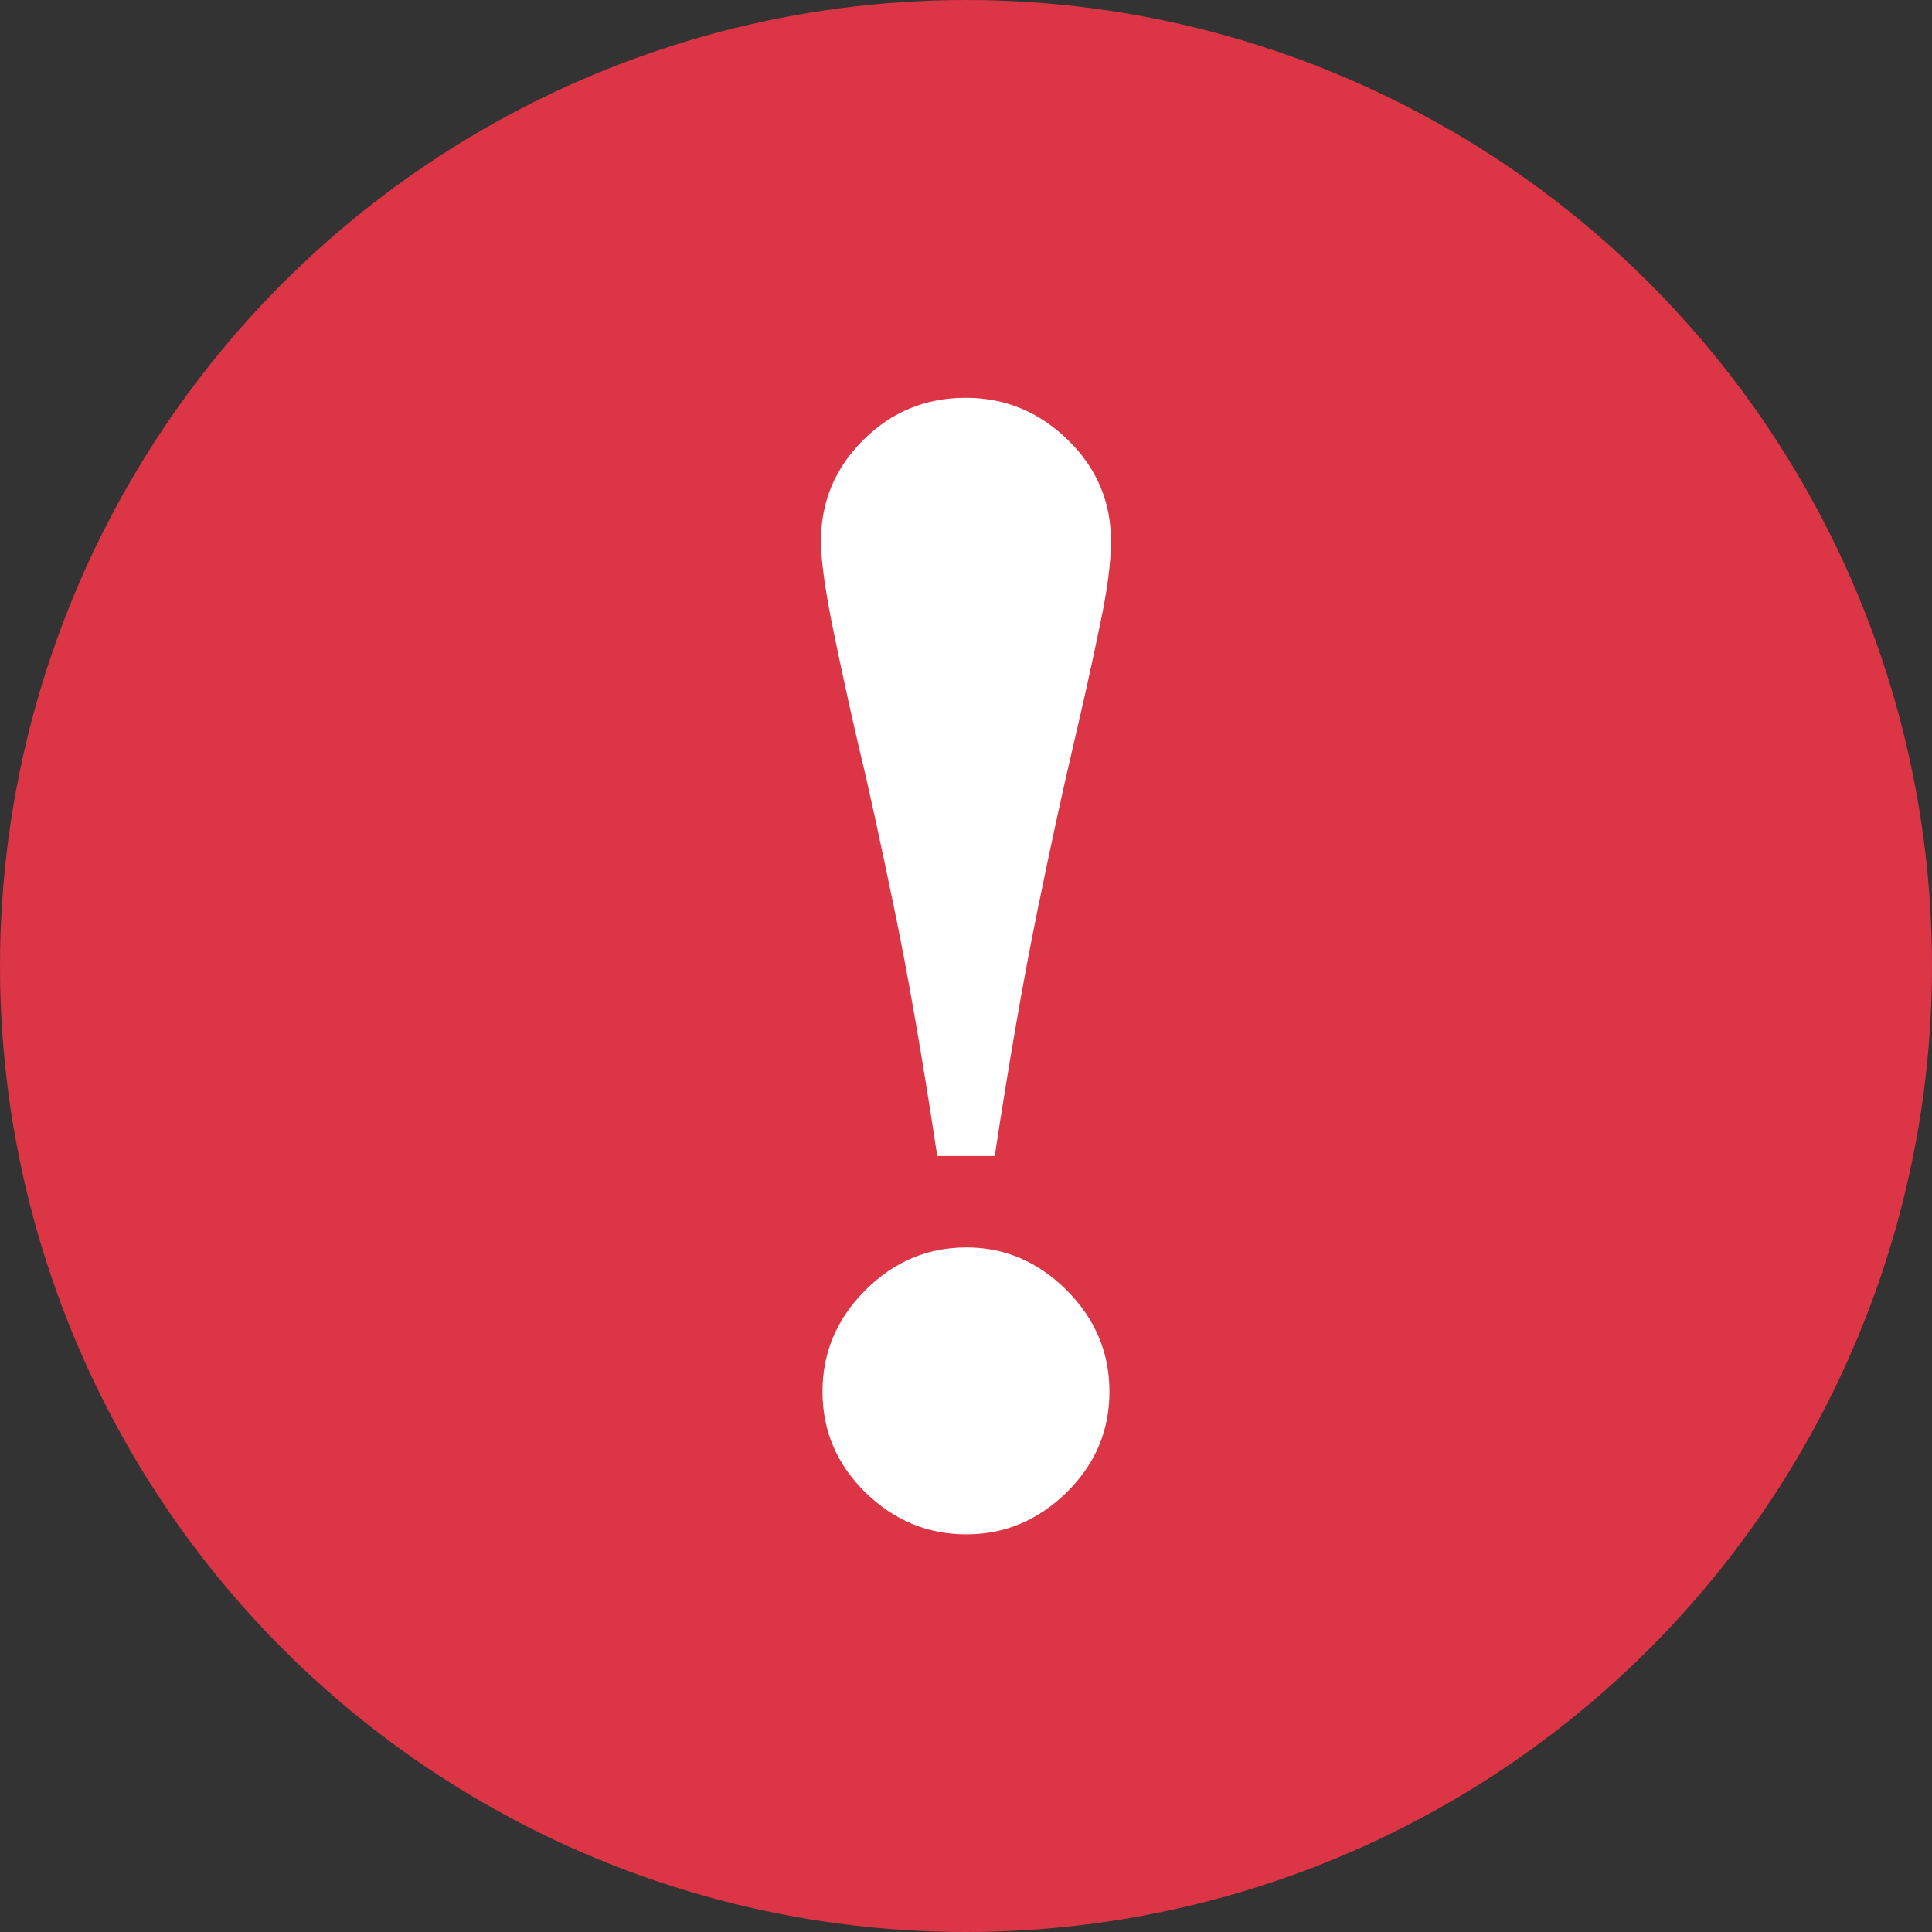 <?xml version="1.0" encoding="UTF-8"?>
<!DOCTYPE svg PUBLIC "-//W3C//DTD SVG 1.1//EN" "http://www.w3.org/Graphics/SVG/1.1/DTD/svg11.dtd">
<!-- Creator: CorelDRAW X6 -->
<svg xmlns="http://www.w3.org/2000/svg" xml:space="preserve" width="22px" height="22px" version="1.1" style="shape-rendering:geometricPrecision; text-rendering:geometricPrecision; image-rendering:optimizeQuality; fill-rule:evenodd; clip-rule:evenodd"
viewBox="0 0 1895806 1895806"
 xmlns:xlink="http://www.w3.org/1999/xlink">
 <rect x="0" y="0" width="1895806" height="1895806" fill="#333333" stroke="none"/>
 <defs>
  <style type="text/css">
   <![CDATA[
    .fil0 {fill:#DC3545}
    .fil1 {fill:white;fill-rule:nonzero}
   ]]>
  </style>
 </defs>
 <g id="Слой_x0020_1">
  <circle class="fil0" cx="947903" cy="947903" r="947901"/>
  <path class="fil1" d="M1090170 530851c0,20621 -3498,47950 -10739,81978 -6983,34029 -15726,73993 -26452,119624 -10238,43305 -21972,97447 -35201,162151 -13229,64710 -27209,144626 -41684,239754l-56415 0c-14475,-96156 -28455,-176336 -41691,-240268 -13229,-63933 -24713,-117555 -35195,-160866 -9236,-39701 -17716,-78632 -25457,-116527 -7734,-38153 -11734,-66773 -11734,-85846 0,-38673 13981,-71931 41685,-99252 27710,-27586 61159,-41250 100352,-41250 38443,0 71885,13664 100096,41250 28211,27321 42435,60579 42435,99252zm-1502 834756c0,38416 -13974,71153 -41934,98738 -28205,27586 -60902,41250 -98350,41250 -38193,0 -71141,-13664 -99352,-41250 -27954,-27585 -41934,-60322 -41934,-98738 0,-38410 13980,-71411 41934,-99510 28211,-28099 61159,-42020 99352,-42020 37448,0 70145,13921 98350,42020 27960,28099 41934,61100 41934,99510z"/>
 </g>
</svg>
